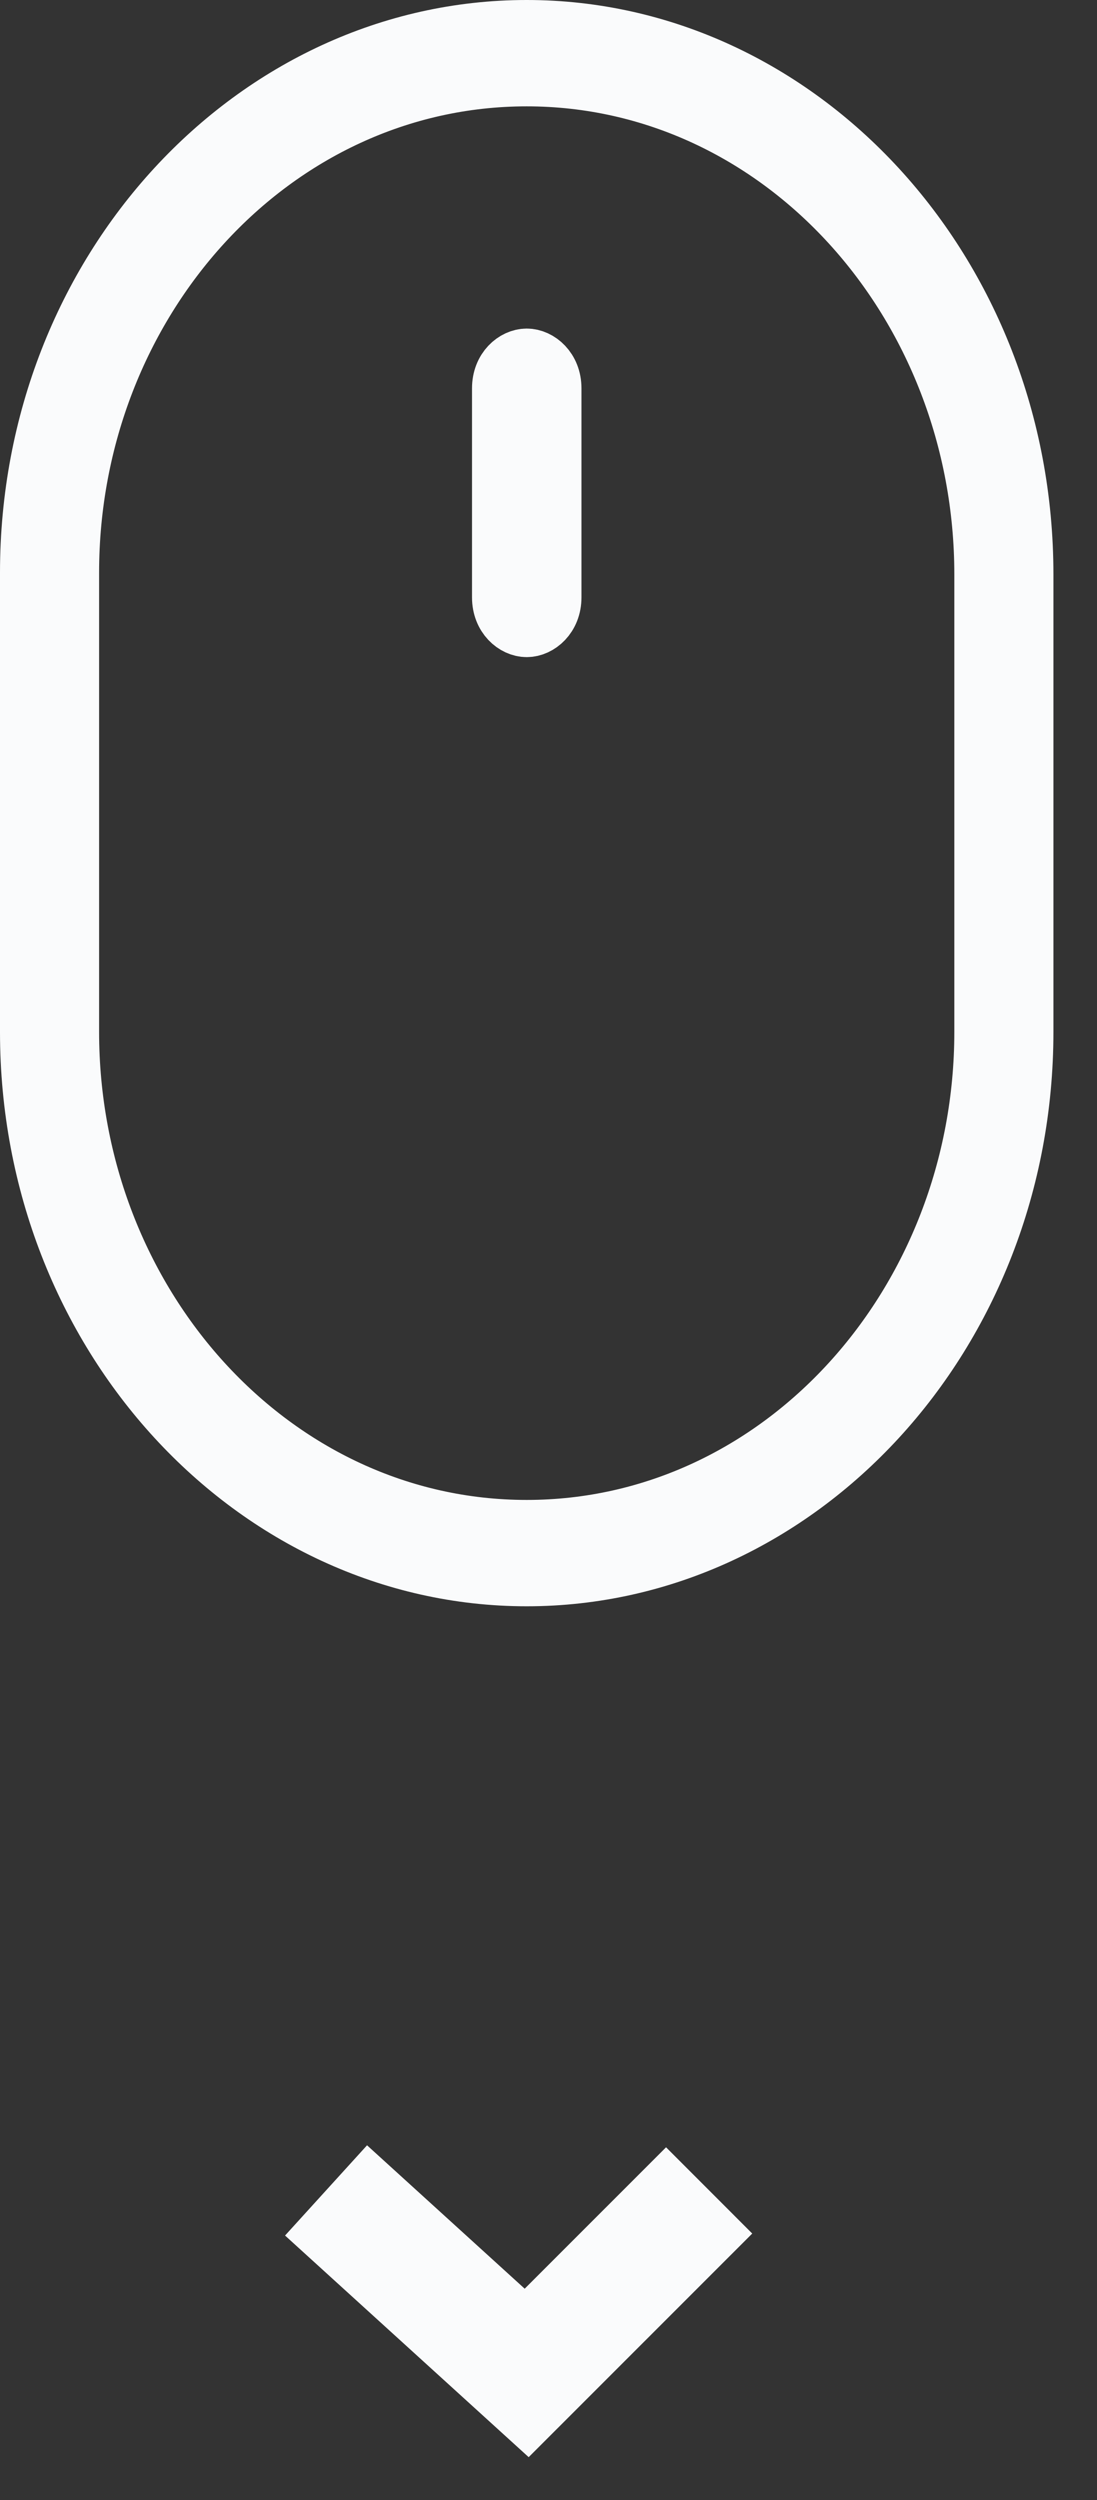 <svg width="18" height="41" viewBox="0 0 18 41" fill="none" xmlns="http://www.w3.org/2000/svg">
<rect x="0" y="0" width="18" height="41" fill="#333333" stroke="none"/>
<g clip-path="url(#clip0_261_5)">
<path d="M16.785 16.921C16.785 21.881 13.092 25.841 8.642 25.841C4.193 25.841 0.5 21.881 0.5 16.921V9.391C0.5 4.449 4.192 0.5 8.642 0.5C13.092 0.5 16.785 4.46 16.785 9.42V16.921ZM8.642 1.244C4.457 1.244 1.126 4.94 1.126 9.391V16.921C1.126 21.387 4.456 25.097 8.642 25.097C12.829 25.097 16.159 21.387 16.159 16.921V9.42C16.159 4.955 12.829 1.244 8.642 1.244Z" fill="#FAFBFC" stroke="#FAFBFC"/>
<path d="M9.041 9.796C9.041 10.103 8.822 10.276 8.643 10.276C8.463 10.276 8.245 10.103 8.245 9.796V6.368C8.245 6.061 8.463 5.888 8.643 5.888C8.822 5.888 9.041 6.061 9.041 6.368V9.796Z" fill="#FAFBFC" stroke="#FAFBFC"/>
<path d="M11.636 35.92L8.642 38.913L5.35 35.92" stroke="#FAFBFC" stroke-width="2"/>
</g>
<defs>
<clipPath id="clip0_261_5">
<rect width="18" height="41" fill="white"/>
</clipPath>
</defs>
</svg>

